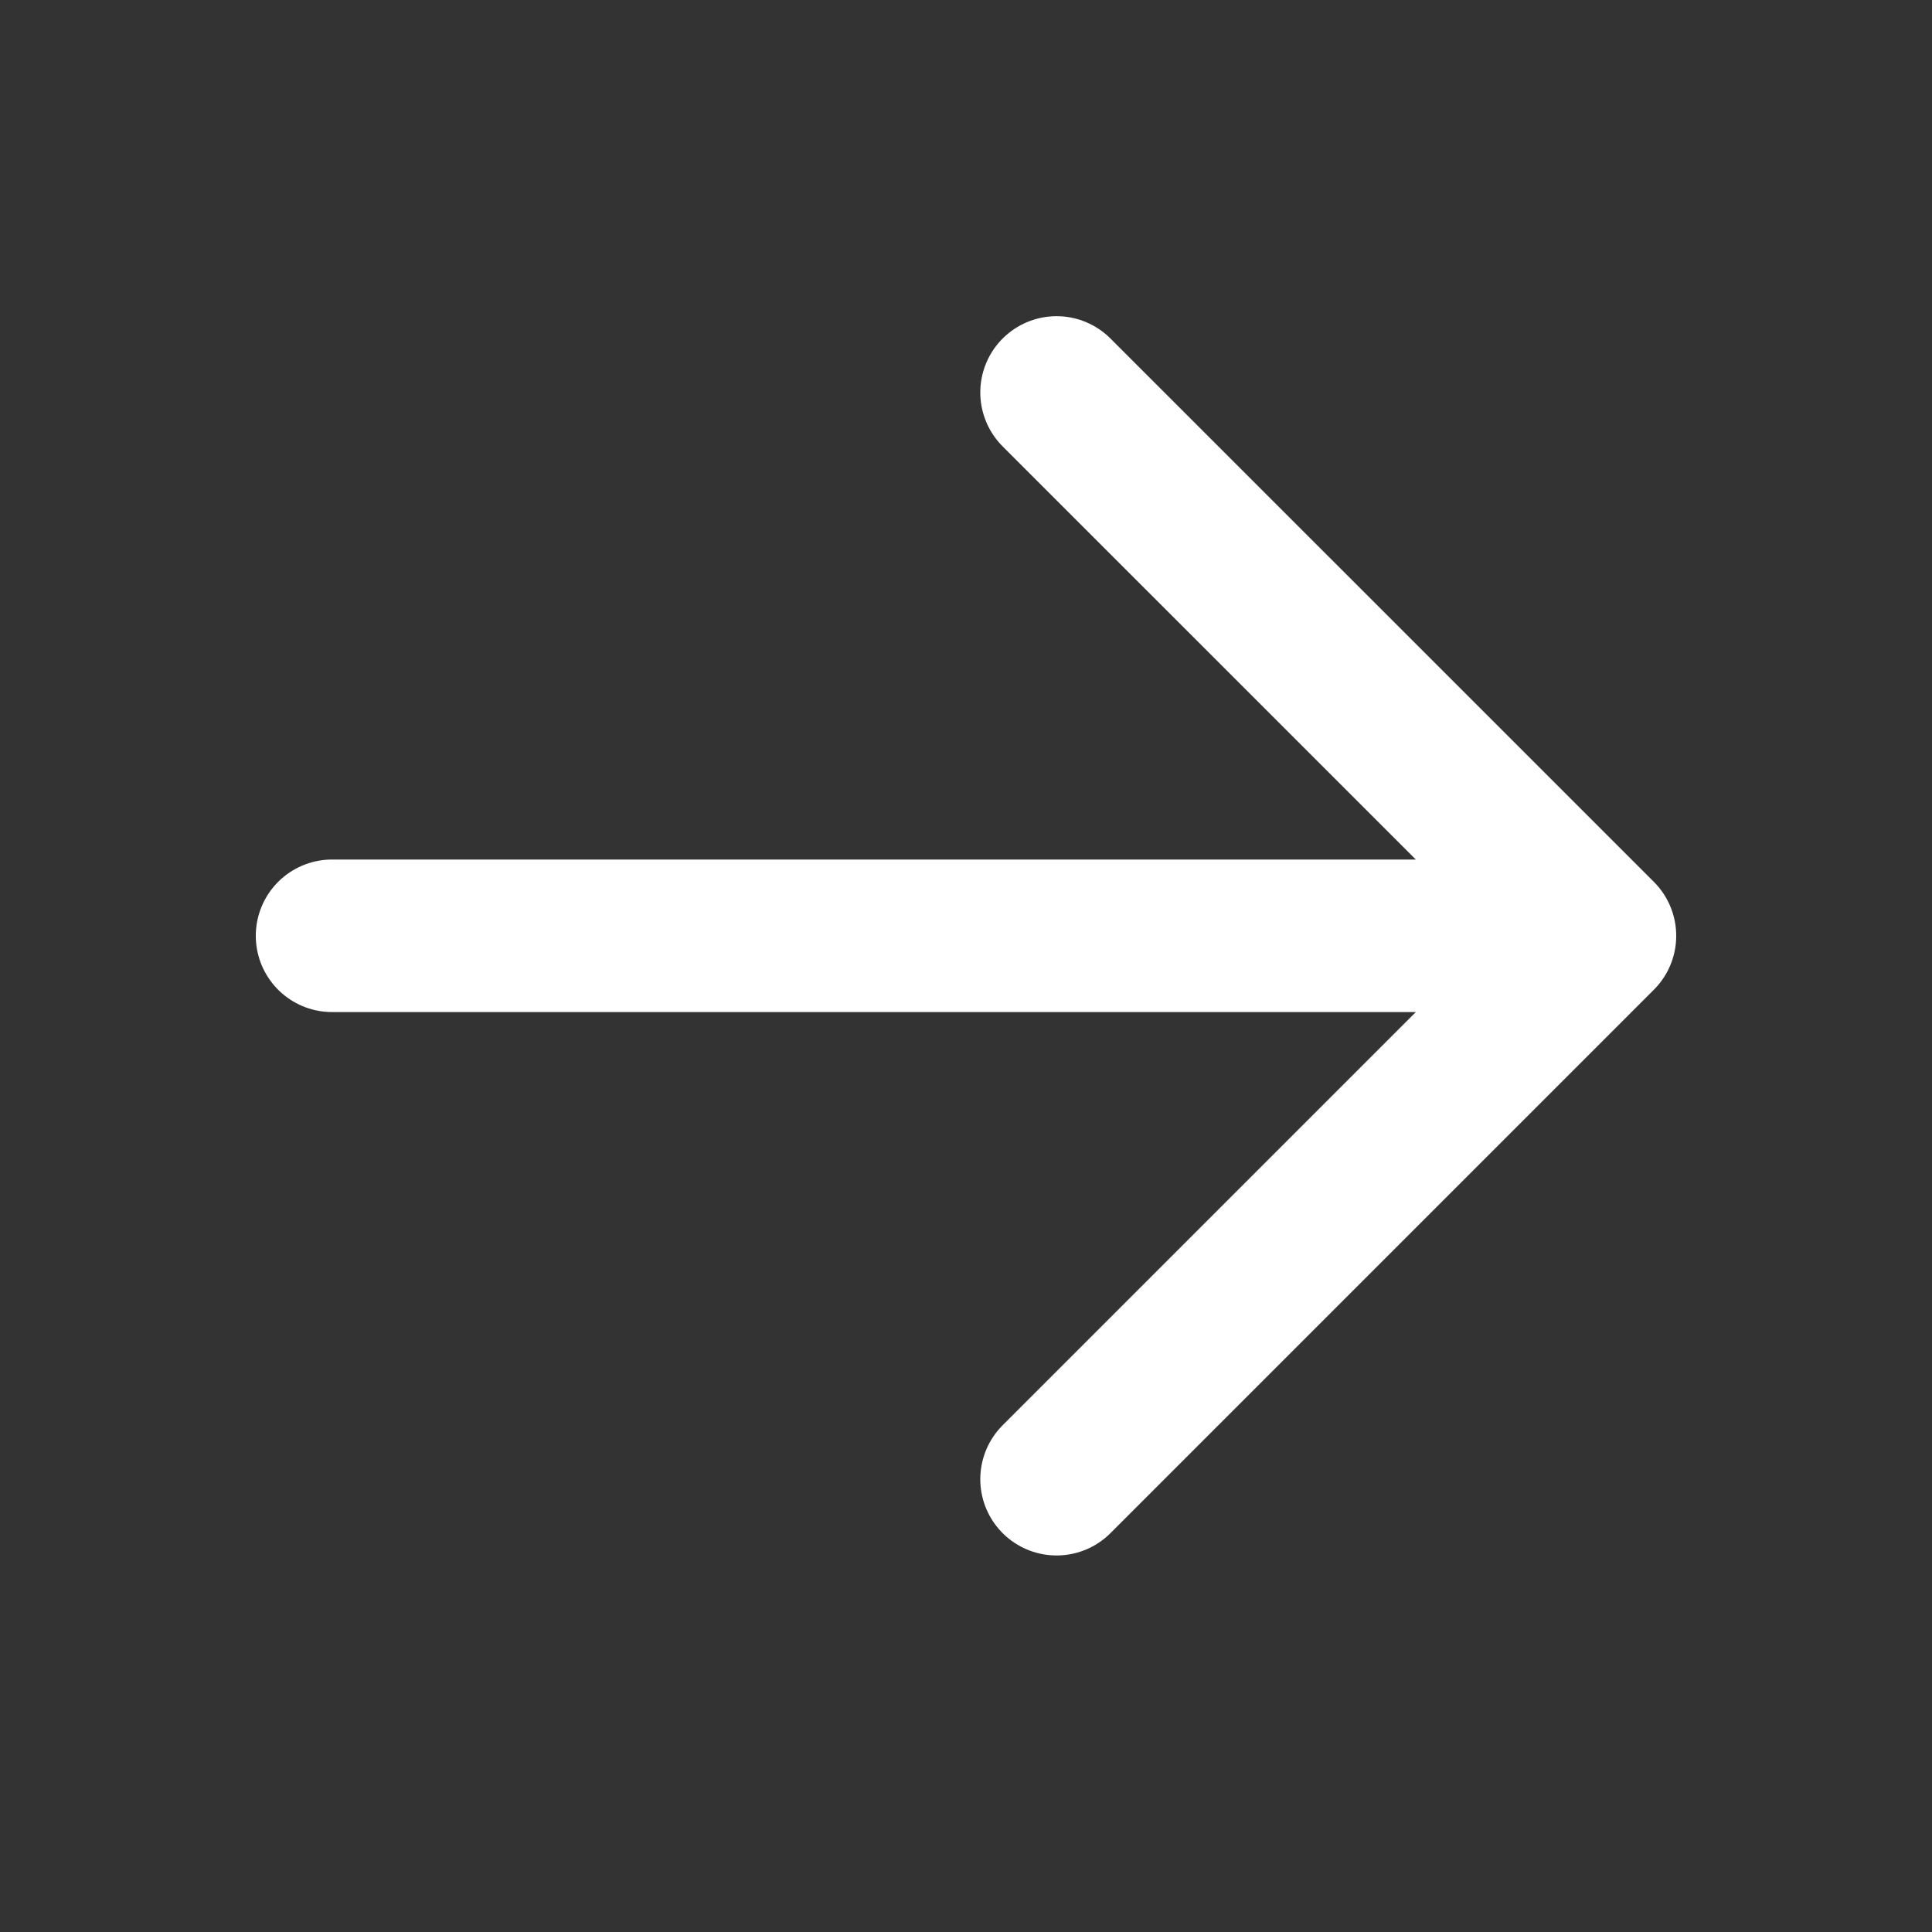 <svg width="38" height="38" viewBox="0 0 38 38" fill="none" xmlns="http://www.w3.org/2000/svg">
<rect x="0" y="0" width="38" height="38" fill="#333333" stroke="none"/>
<path d="M20.781 7.719L31.469 18.406L20.781 29.094M6.531 18.406H31.469" stroke="white" stroke-width="3" stroke-linecap="round" stroke-linejoin="round"/>
</svg>
